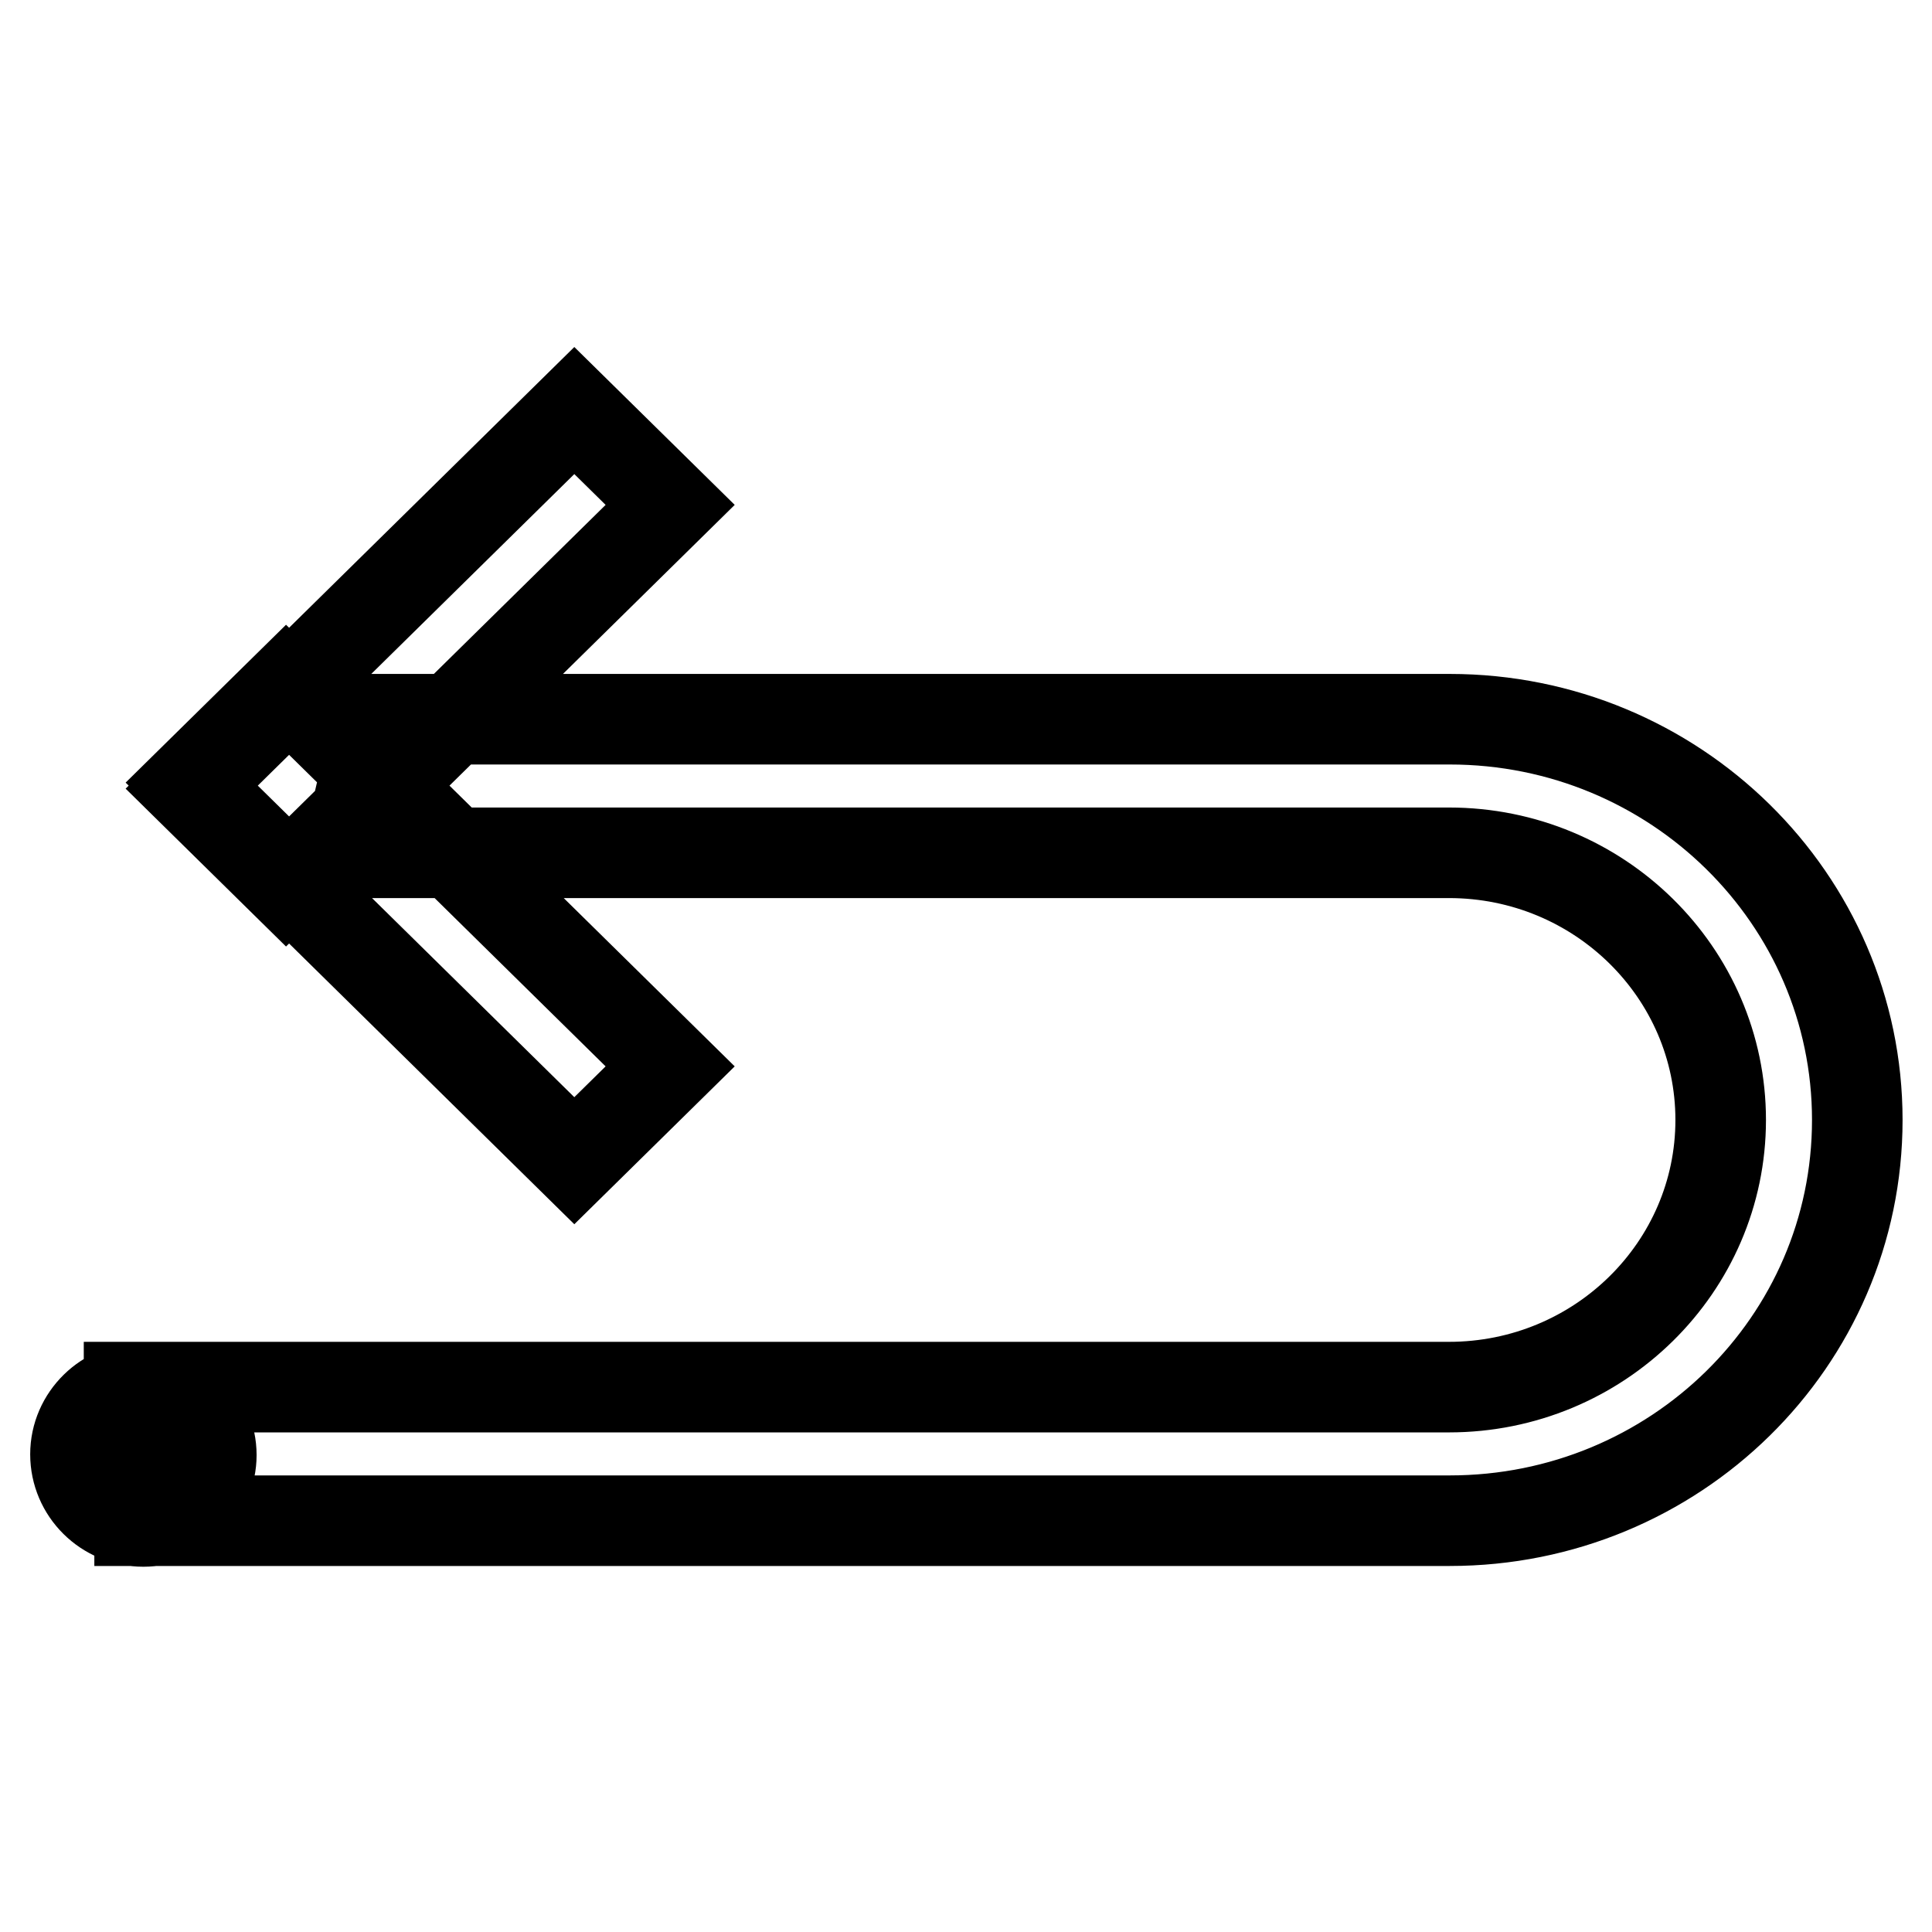 <?xml version="1.0" encoding="utf-8"?>
<!-- Svg Vector Icons : http://www.onlinewebfonts.com/icon -->
<!DOCTYPE svg PUBLIC "-//W3C//DTD SVG 1.1//EN" "http://www.w3.org/Graphics/SVG/1.1/DTD/svg11.dtd">
<svg version="1.1" xmlns="http://www.w3.org/2000/svg" xmlns:xlink="http://www.w3.org/1999/xlink" x="0px" y="0px" viewBox="0 0 256 256" enable-background="new 0 0 256 256" xml:space="preserve">
<g> <path stroke-width="12" fill-opacity="0" stroke="#000000"  d="M37.9,91.2l50.9,50.1l-12.7,12.5l-50.9-50.1L37.9,91.2z M76.1,54.4l12.7,12.5l-50.9,50.1l-12.7-12.5 L76.1,54.4z M65.1,95.3h127c29.8,0,54,23.8,54,53.1c0,29.4-24.2,53.1-54,53.1H18.5v-17.7h-7.4H192c19.9,0,36-15.9,36-35.4 c0-19.5-16.1-35.4-36-35.4H46l4.1-17.7L65.1,95.3L65.1,95.3z M10,192.7c0,4.9,4,8.9,9,8.9c5,0,9-4,9-8.8c0-4.9-4.1-8.9-9-8.9 c0,0,0,0,0,0C14.1,183.8,10,187.8,10,192.7z"/></g>
</svg>